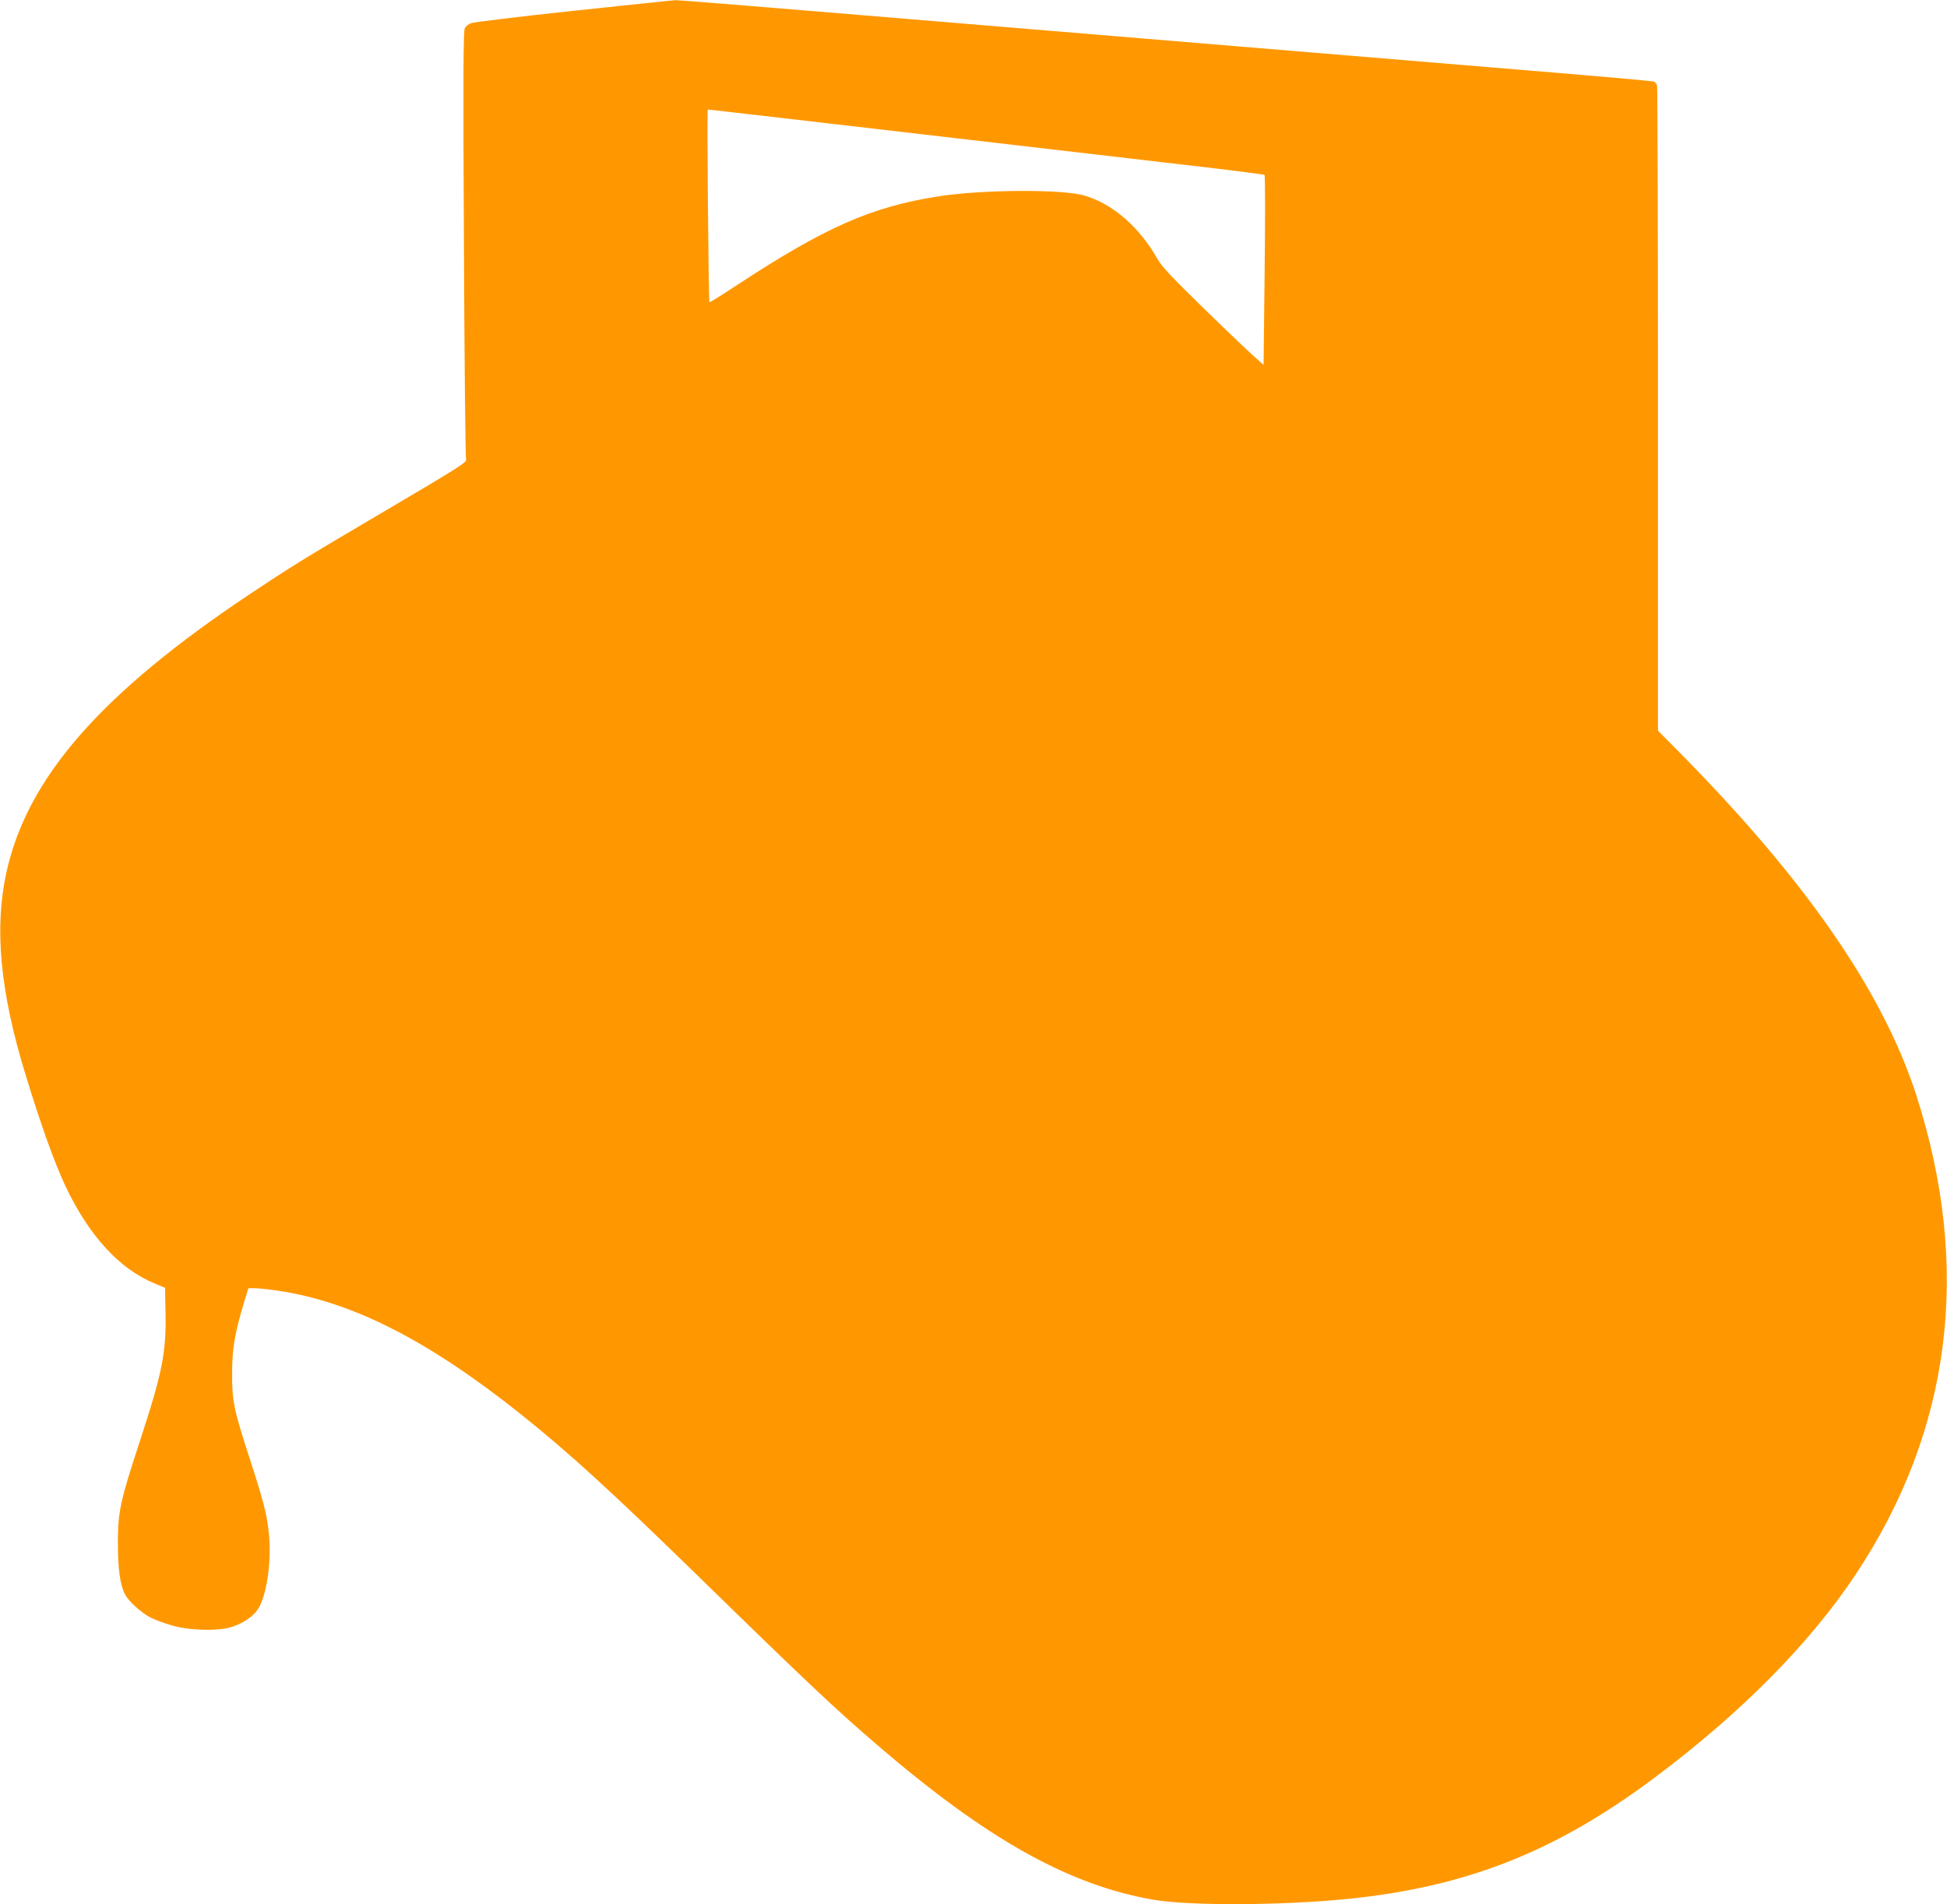 <?xml version="1.0" standalone="no"?>
<!DOCTYPE svg PUBLIC "-//W3C//DTD SVG 20010904//EN"
 "http://www.w3.org/TR/2001/REC-SVG-20010904/DTD/svg10.dtd">
<svg version="1.0" xmlns="http://www.w3.org/2000/svg"
 width="1280pt" height="1252pt" viewBox="0 0 1280 1252"
 preserveAspectRatio="xMidYMid meet">
<g transform="translate(0,1252) scale(0.1,-0.1)"
fill="#ff9800" stroke="none">
<path d="M3770 12449 c-355 -38 -658 -75 -673 -81 -16 -6 -34 -21 -41 -32 -10
-17 -12 -299 -6 -1421 3 -770 10 -1407 14 -1416 8 -18 -52 -55 -619 -389 -440
-259 -530 -315 -795 -491 -986 -657 -1473 -1213 -1609 -1840 -79 -365 -40
-778 125 -1319 103 -337 190 -579 263 -736 156 -329 356 -548 589 -643 l67
-28 3 -159 c6 -268 -21 -400 -172 -860 -126 -384 -141 -455 -141 -659 0 -169
14 -273 46 -336 23 -46 108 -123 170 -155 27 -13 87 -36 136 -50 112 -34 303
-40 393 -12 75 23 144 69 175 117 57 85 90 306 74 486 -13 135 -35 221 -128
507 -105 324 -116 376 -115 563 0 160 19 265 80 468 l27 87 43 0 c24 0 92 -7
151 -16 487 -72 987 -326 1593 -809 323 -258 603 -514 1199 -1096 679 -663
888 -860 1154 -1087 715 -614 1252 -915 1807 -1012 235 -41 841 -39 1280 5
782 79 1369 311 2020 799 565 423 1016 878 1318 1332 631 948 766 2017 400
3154 -217 672 -716 1398 -1530 2226 l-168 170 0 2110 c0 1160 -3 2119 -6 2131
-3 12 -14 25 -23 27 -9 3 -261 26 -561 51 -654 54 -3675 305 -4941 410 -499
41 -917 75 -930 74 -13 -1 -314 -32 -669 -70z m1622 -734 c403 -47 922 -107
1153 -134 231 -27 722 -84 1090 -127 369 -42 674 -80 678 -84 5 -4 5 -287 1
-629 l-7 -620 -76 68 c-42 38 -191 180 -331 317 -192 187 -263 263 -289 309
-121 213 -294 364 -481 419 -141 43 -668 40 -954 -4 -446 -69 -747 -201 -1335
-587 -95 -63 -175 -112 -177 -110 -6 6 -17 1267 -11 1267 3 0 336 -38 739 -85z"/>
</g>
</svg>
